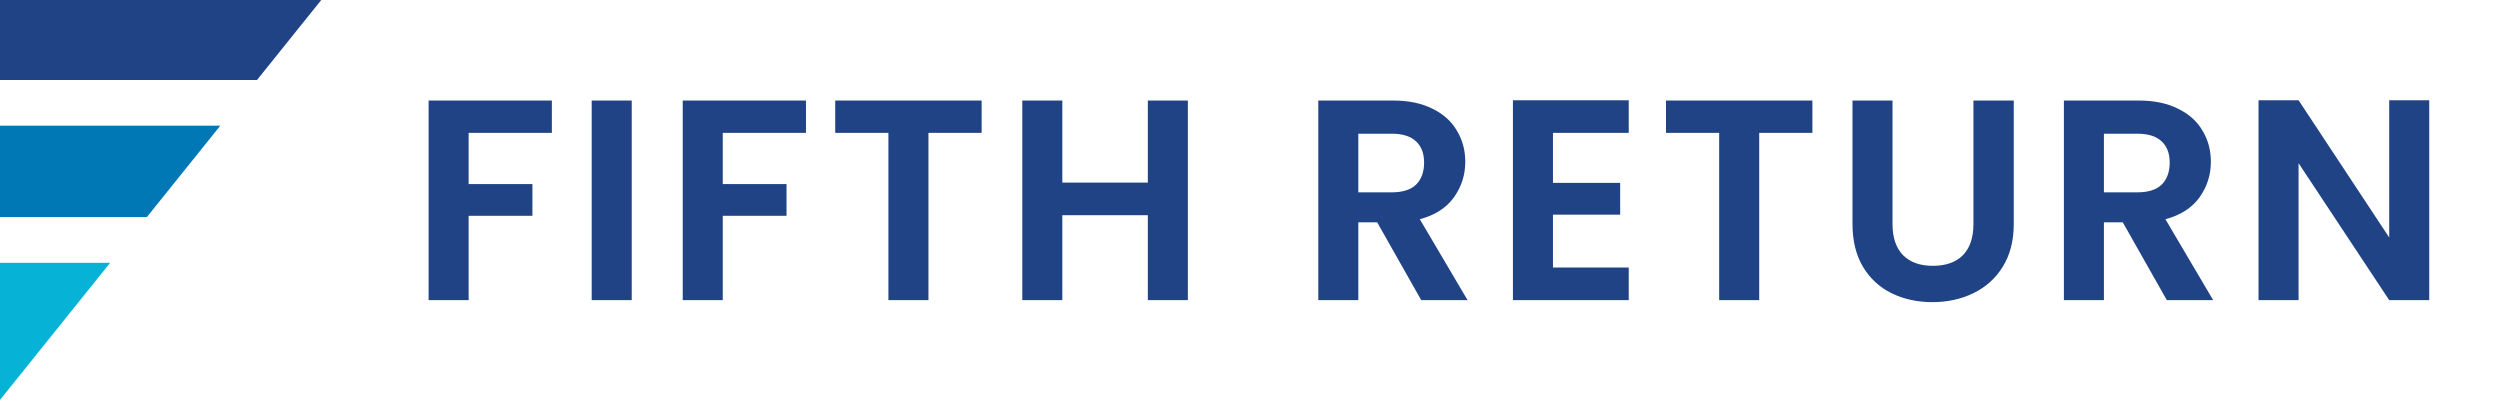 <?xml version="1.0" encoding="UTF-8"?>
<svg xmlns="http://www.w3.org/2000/svg" width="1119" height="179" viewBox="0 0 1119 179" fill="none">
  <path d="M247.014 44.999V59.463H209.766V82.375H238.31V96.583H209.766V134.343H191.846V44.999H247.014ZM282.761 44.999V134.343H264.841V44.999H282.761ZM360.754 44.999V59.463H323.506V82.375H352.05V96.583H323.506V134.343H305.586V44.999H360.754ZM439.381 44.999V59.463H415.573V134.343H397.653V59.463H373.845V44.999H439.381ZM531.688 44.999V134.343H513.768V96.327H475.496V134.343H457.576V44.999H475.496V81.735H513.768V44.999H531.688ZM636.146 134.343L616.434 99.527H607.986V134.343H590.066V44.999H623.602C630.514 44.999 636.402 46.236 641.266 48.711C646.13 51.1 649.757 54.386 652.146 58.567C654.621 62.663 655.858 67.271 655.858 72.391C655.858 78.279 654.151 83.612 650.738 88.391C647.325 93.084 642.247 96.327 635.506 98.119L656.882 134.343H636.146ZM607.986 86.087H622.962C627.826 86.087 631.453 84.935 633.842 82.631C636.231 80.242 637.426 76.956 637.426 72.775C637.426 68.679 636.231 65.522 633.842 63.303C631.453 60.999 627.826 59.847 622.962 59.847H607.986V86.087ZM695.106 59.463V81.863H725.186V96.071H695.106V119.751H729.026V134.343H677.186V44.871H729.026V59.463H695.106ZM811.231 44.999V59.463H787.423V134.343H769.503V59.463H745.695V44.999H811.231ZM847.09 44.999V100.295C847.09 106.354 848.669 111.004 851.826 114.247C854.983 117.404 859.421 118.983 865.138 118.983C870.941 118.983 875.421 117.404 878.578 114.247C881.735 111.004 883.314 106.354 883.314 100.295V44.999H901.362V100.167C901.362 107.762 899.698 114.204 896.37 119.495C893.127 124.7 888.733 128.626 883.186 131.271C877.725 133.916 871.623 135.239 864.882 135.239C858.226 135.239 852.167 133.916 846.706 131.271C841.33 128.626 837.063 124.7 833.906 119.495C830.749 114.204 829.17 107.762 829.17 100.167V44.999H847.09ZM969.876 134.343L950.164 99.527H941.716V134.343H923.796V44.999H957.332C964.244 44.999 970.132 46.236 974.996 48.711C979.86 51.1 983.487 54.386 985.876 58.567C988.351 62.663 989.588 67.271 989.588 72.391C989.588 78.279 987.881 83.612 984.468 88.391C981.055 93.084 975.977 96.327 969.236 98.119L990.612 134.343H969.876ZM941.716 86.087H956.692C961.556 86.087 965.183 84.935 967.572 82.631C969.961 80.242 971.156 76.956 971.156 72.775C971.156 68.679 969.961 65.522 967.572 63.303C965.183 60.999 961.556 59.847 956.692 59.847H941.716V86.087ZM1087.33 134.343H1069.41L1028.84 73.031V134.343H1010.92V44.871H1028.84L1069.41 106.311V44.871H1087.33V134.343Z" fill="#1F4385"></path>
  <path d="M0 35.8V0H143.797L115.037 35.8H0Z" fill="#1F4385"></path>
  <path d="M49.302 117.628H0V179L49.302 117.628Z" fill="#06B3D6"></path>
  <path d="M98.603 56.257H0V97.171H65.736L98.603 56.257Z" fill="#0178B6"></path>
</svg>
